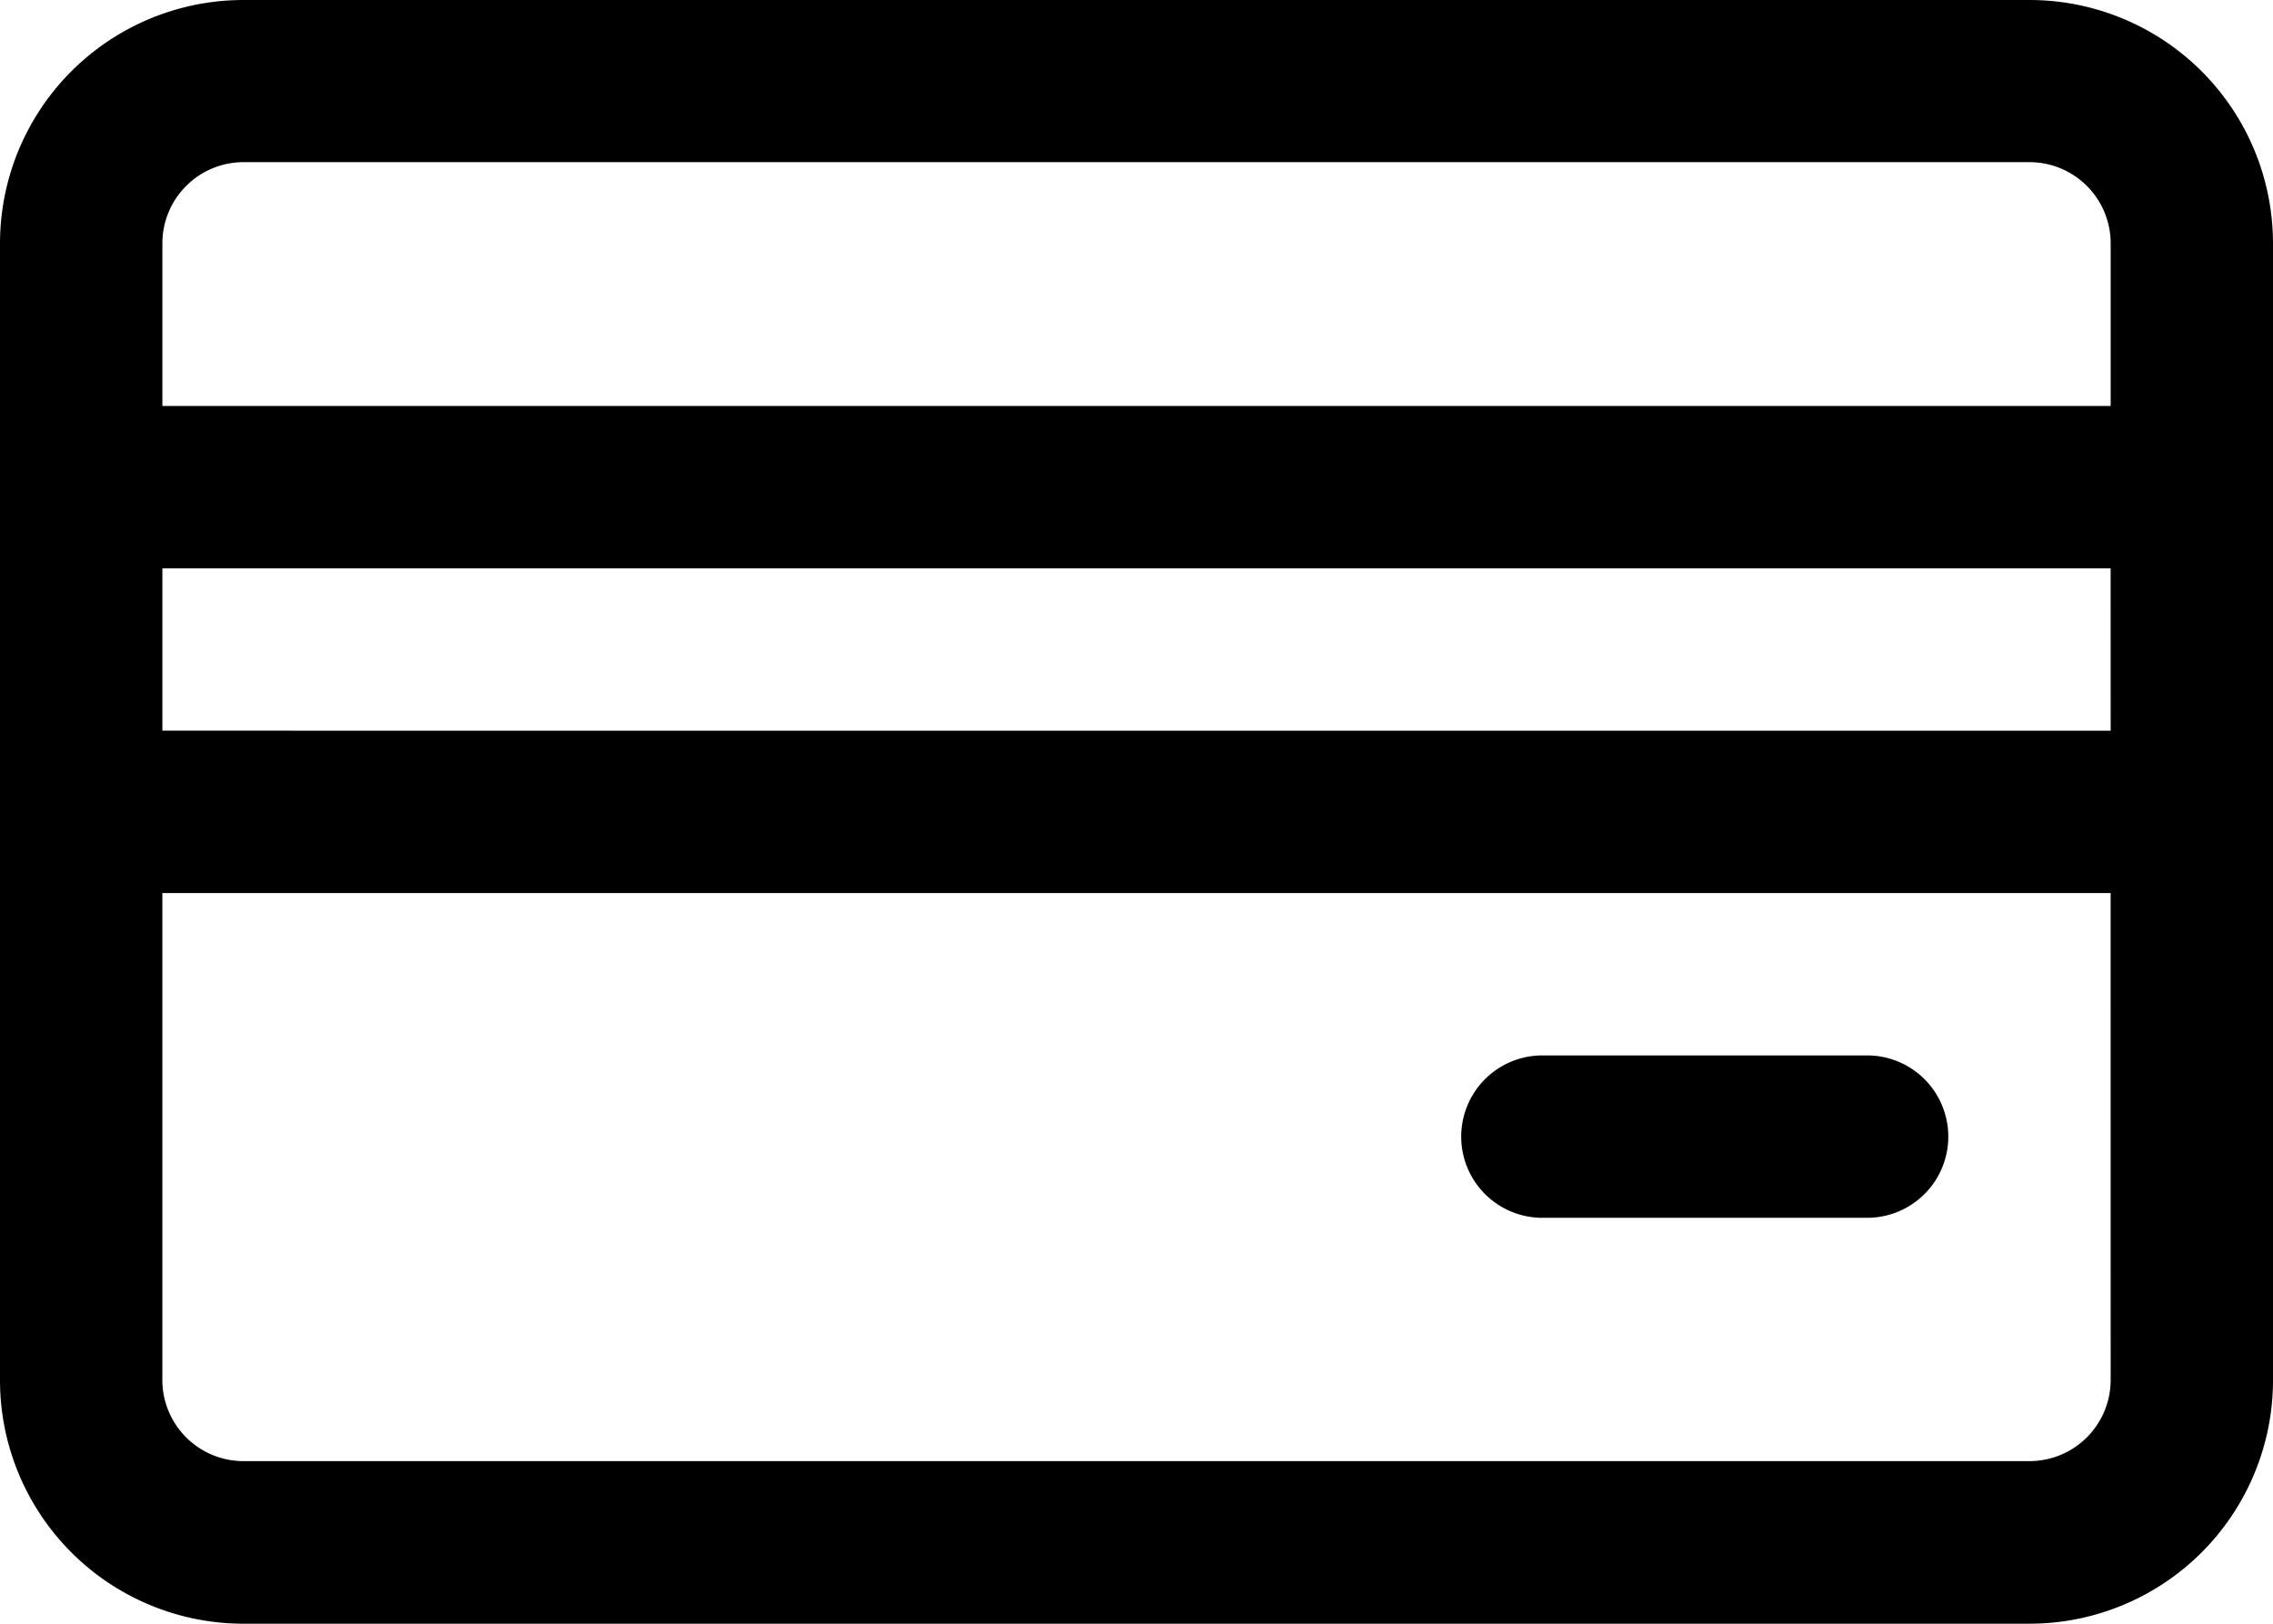 <svg xmlns="http://www.w3.org/2000/svg" width="48.126" height="34.375" viewBox="0 0 48.126 34.375"><g transform="translate(0 0)"><path d="M42.97,68.267H5.156A5.156,5.156,0,0,0,0,73.423V97.486a5.156,5.156,0,0,0,5.156,5.156H42.97a5.156,5.156,0,0,0,5.156-5.156V73.423A5.156,5.156,0,0,0,42.97,68.267Zm1.719,29.219A1.719,1.719,0,0,1,42.969,99.2H5.156a1.719,1.719,0,0,1-1.719-1.719V87.174H44.688Zm0-13.75H3.438V80.3H44.688Zm0-6.875H3.438V73.423A1.719,1.719,0,0,1,5.156,71.7H42.97a1.719,1.719,0,0,1,1.719,1.719v3.438Z" transform="translate(0 -68.267)"/></g><g transform="translate(30.938 22.344)"><path d="M315.793,290.133h-6.875a1.719,1.719,0,1,0,0,3.438h6.875a1.719,1.719,0,1,0,0-3.438Z" transform="translate(-307.199 -290.133)"/></g></svg>